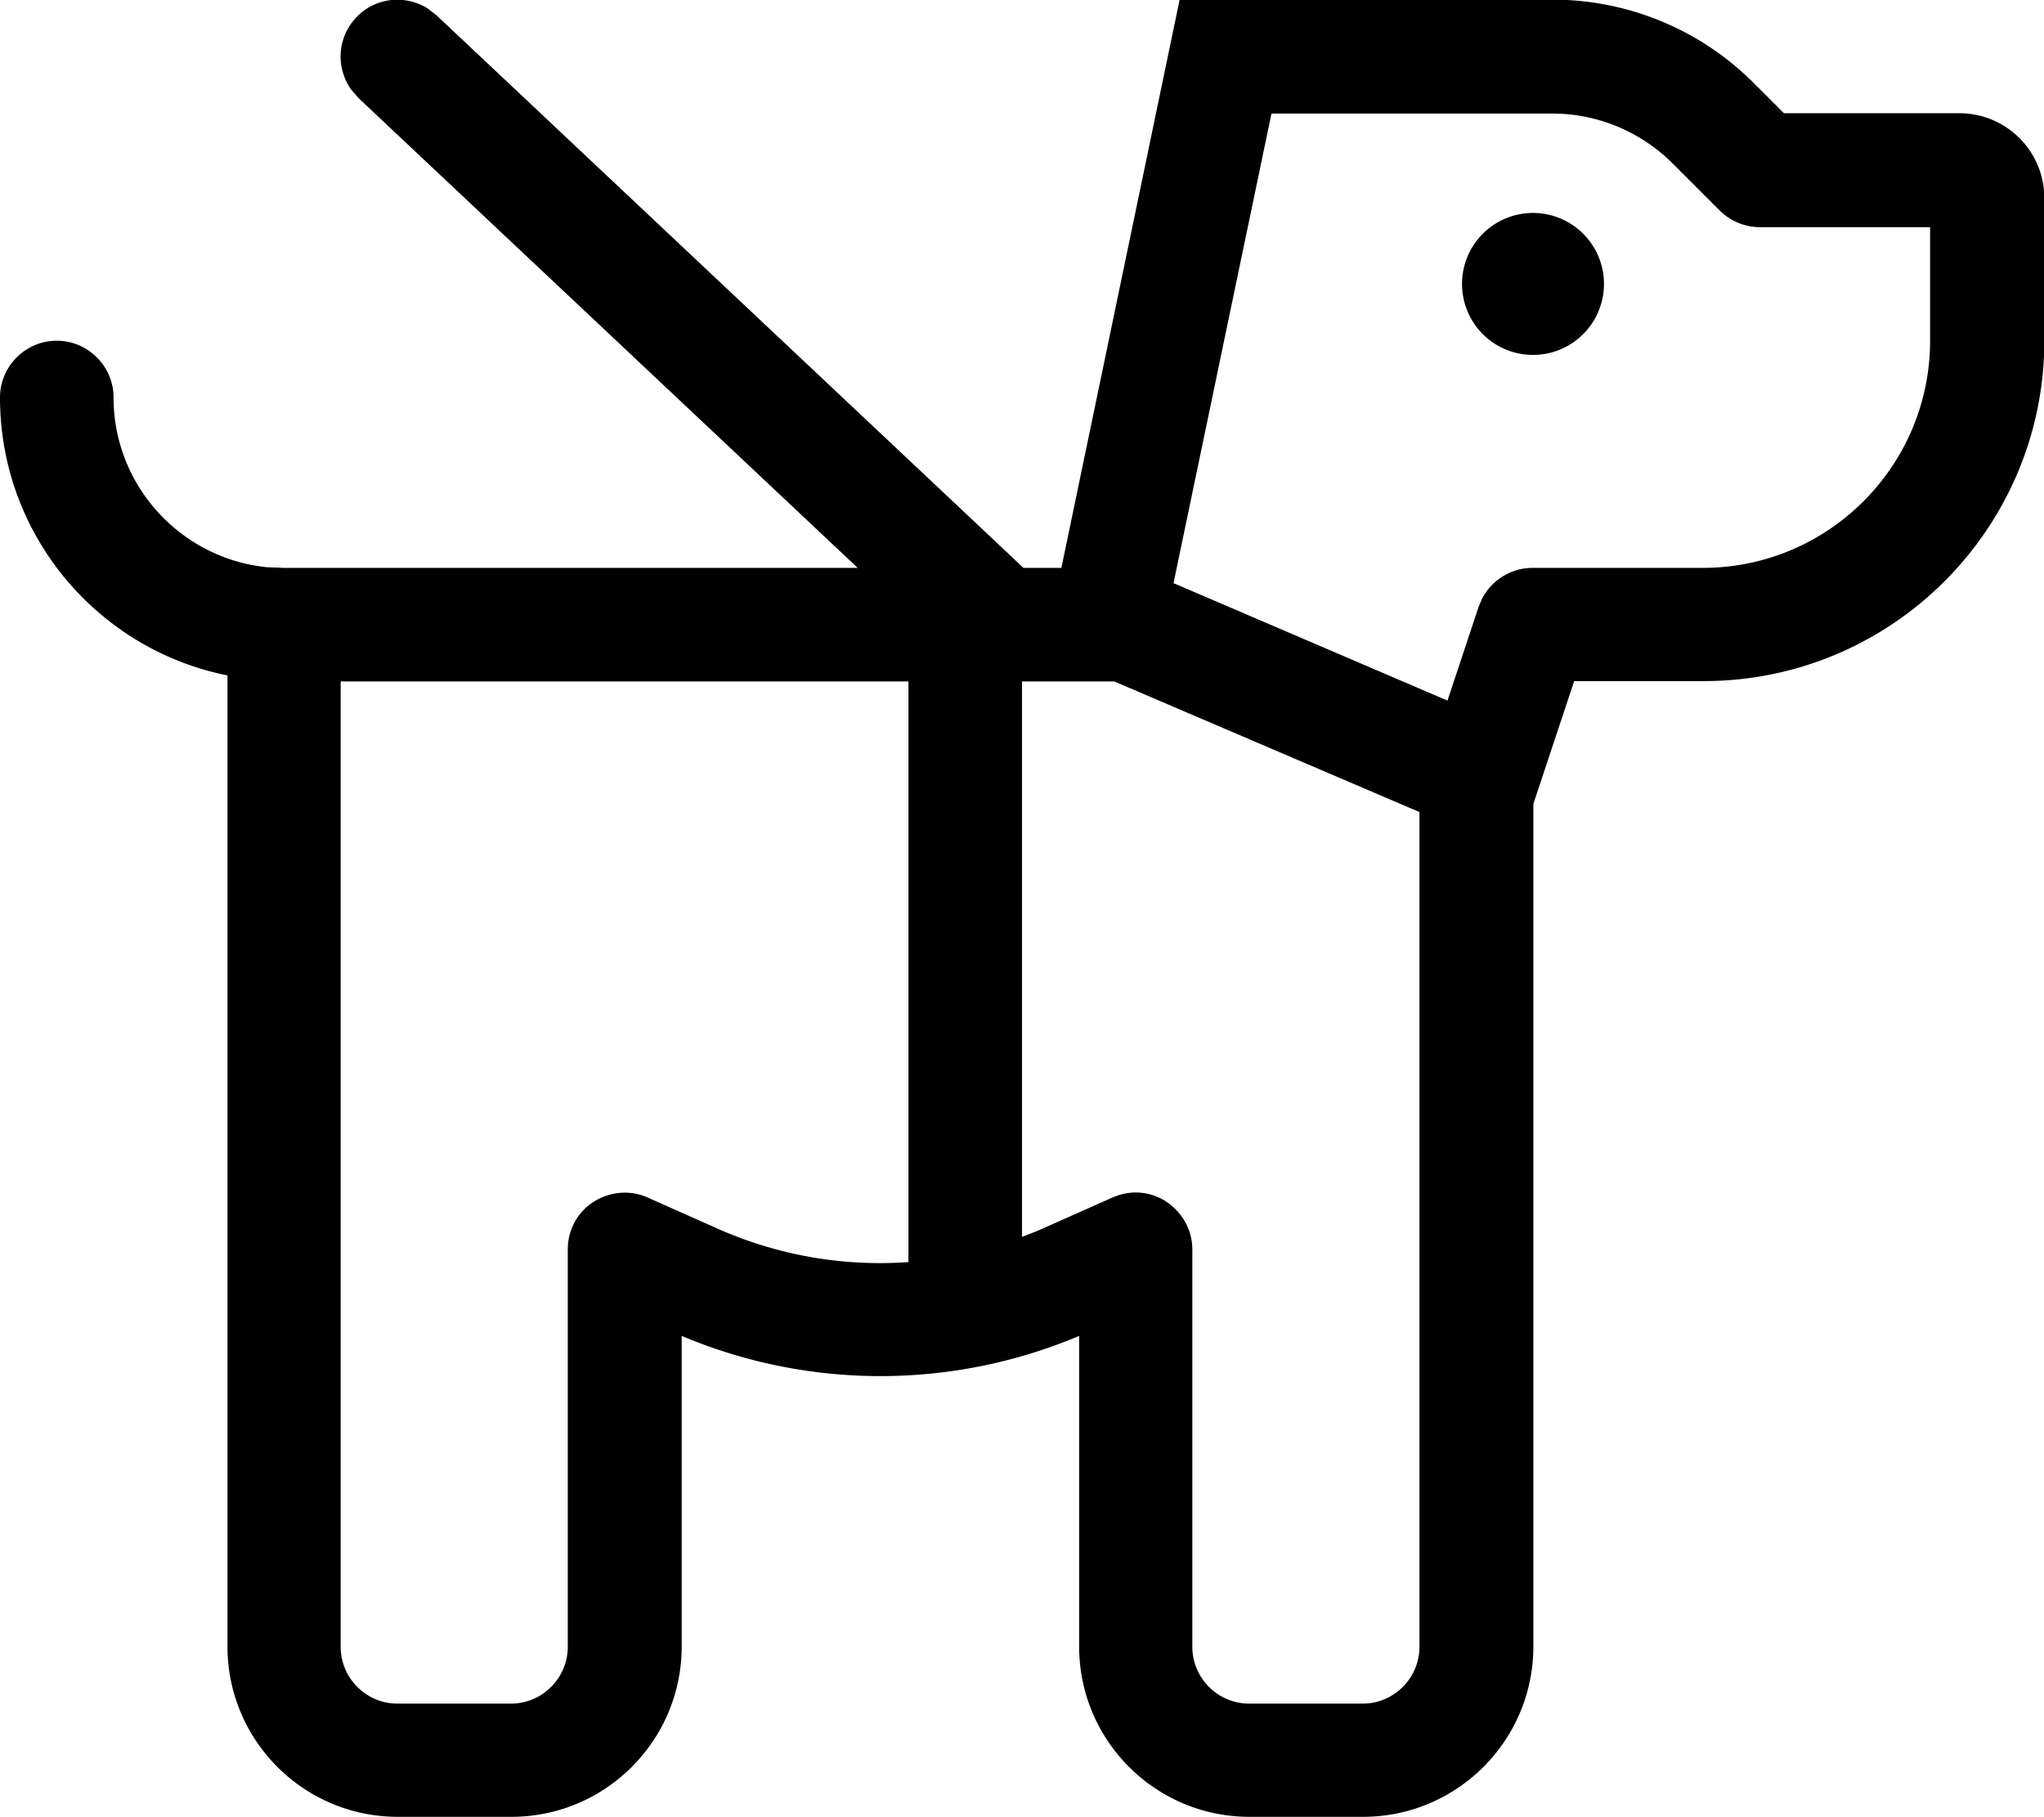 <svg xmlns="http://www.w3.org/2000/svg" viewBox="0 0 576 512"><!--! Font Awesome Pro 7.0.0 by @fontawesome - https://fontawesome.com License - https://fontawesome.com/license (Commercial License) Copyright 2025 Fonticons, Inc. --><path fill="currentColor" d="M355.3-31.6C362.8-30.1 368-23.4 368-16l-.3 3.2-2.7 12.7 72.5 0c21.2 0 41.6 8.4 56.6 23.4l8.6 8.6 49.4 0c13.3 0 24 10.7 24 24l0 40c0 53-43 96-96 96l-36.5 0-11.5 34.6 0 237.4c0 26.5-21.5 48-48 48l-32 0c-26.5 0-48-21.5-48-48l0-87.5c-35.8 15.1-76.2 15.1-112 0l0 87.5c0 26.5-21.5 48-48 48l-32 0c-26.5 0-48-21.5-48-48l0-273.6C27.5 183 0 150.7 0 112 0 103.2 7.2 96 16 96s16 7.2 16 16c0 24.8 18.9 45.3 43.1 47.8l4.9 .2 161.7 0-140.6-132.3-2.1-2.4C94.6 19.1 95 10.7 100.3 5s13.7-6.6 20.1-2.7l2.6 2 160 150.6 5.4 5.1 10.7 0 37.3-179.2 1-3.1c2.9-6.8 10.4-10.9 17.9-9.3zM96 464c0 8.8 7.2 16 16 16l32 0c8.8 0 16-7.2 16-16l0-112c0-5.4 2.7-10.5 7.3-13.4s10.3-3.4 15.2-1.2l20 8.9c17 7.5 35.4 10.6 53.5 9.3l0-163.6-160 0 0 272zM288 348.5c1.8-.7 3.7-1.4 5.5-2.2l20-8.9 1.9-.7c4.5-1.4 9.4-.7 13.3 1.9 4.5 3 7.3 8 7.3 13.4l0 112c0 8.8 7.2 16 16 16l32 0c8.8 0 16-7.2 16-16l0-235.2-86-36.8-26 0 0 156.5zm42.7-184.2l77.2 33.1 8.8-26.5 1-2.3c2.7-5.2 8.2-8.6 14.2-8.6l48 0c35.3 0 64-28.7 64-64l0-32-48 0c-4.2 0-8.3-1.7-11.3-4.7L471.4 46.1c-9-9-21.2-14.1-33.9-14.1l-79.2 0-27.6 132.3zM432 100a20 20 0 1 1 0-40 20 20 0 1 1 0 40z"/></svg>